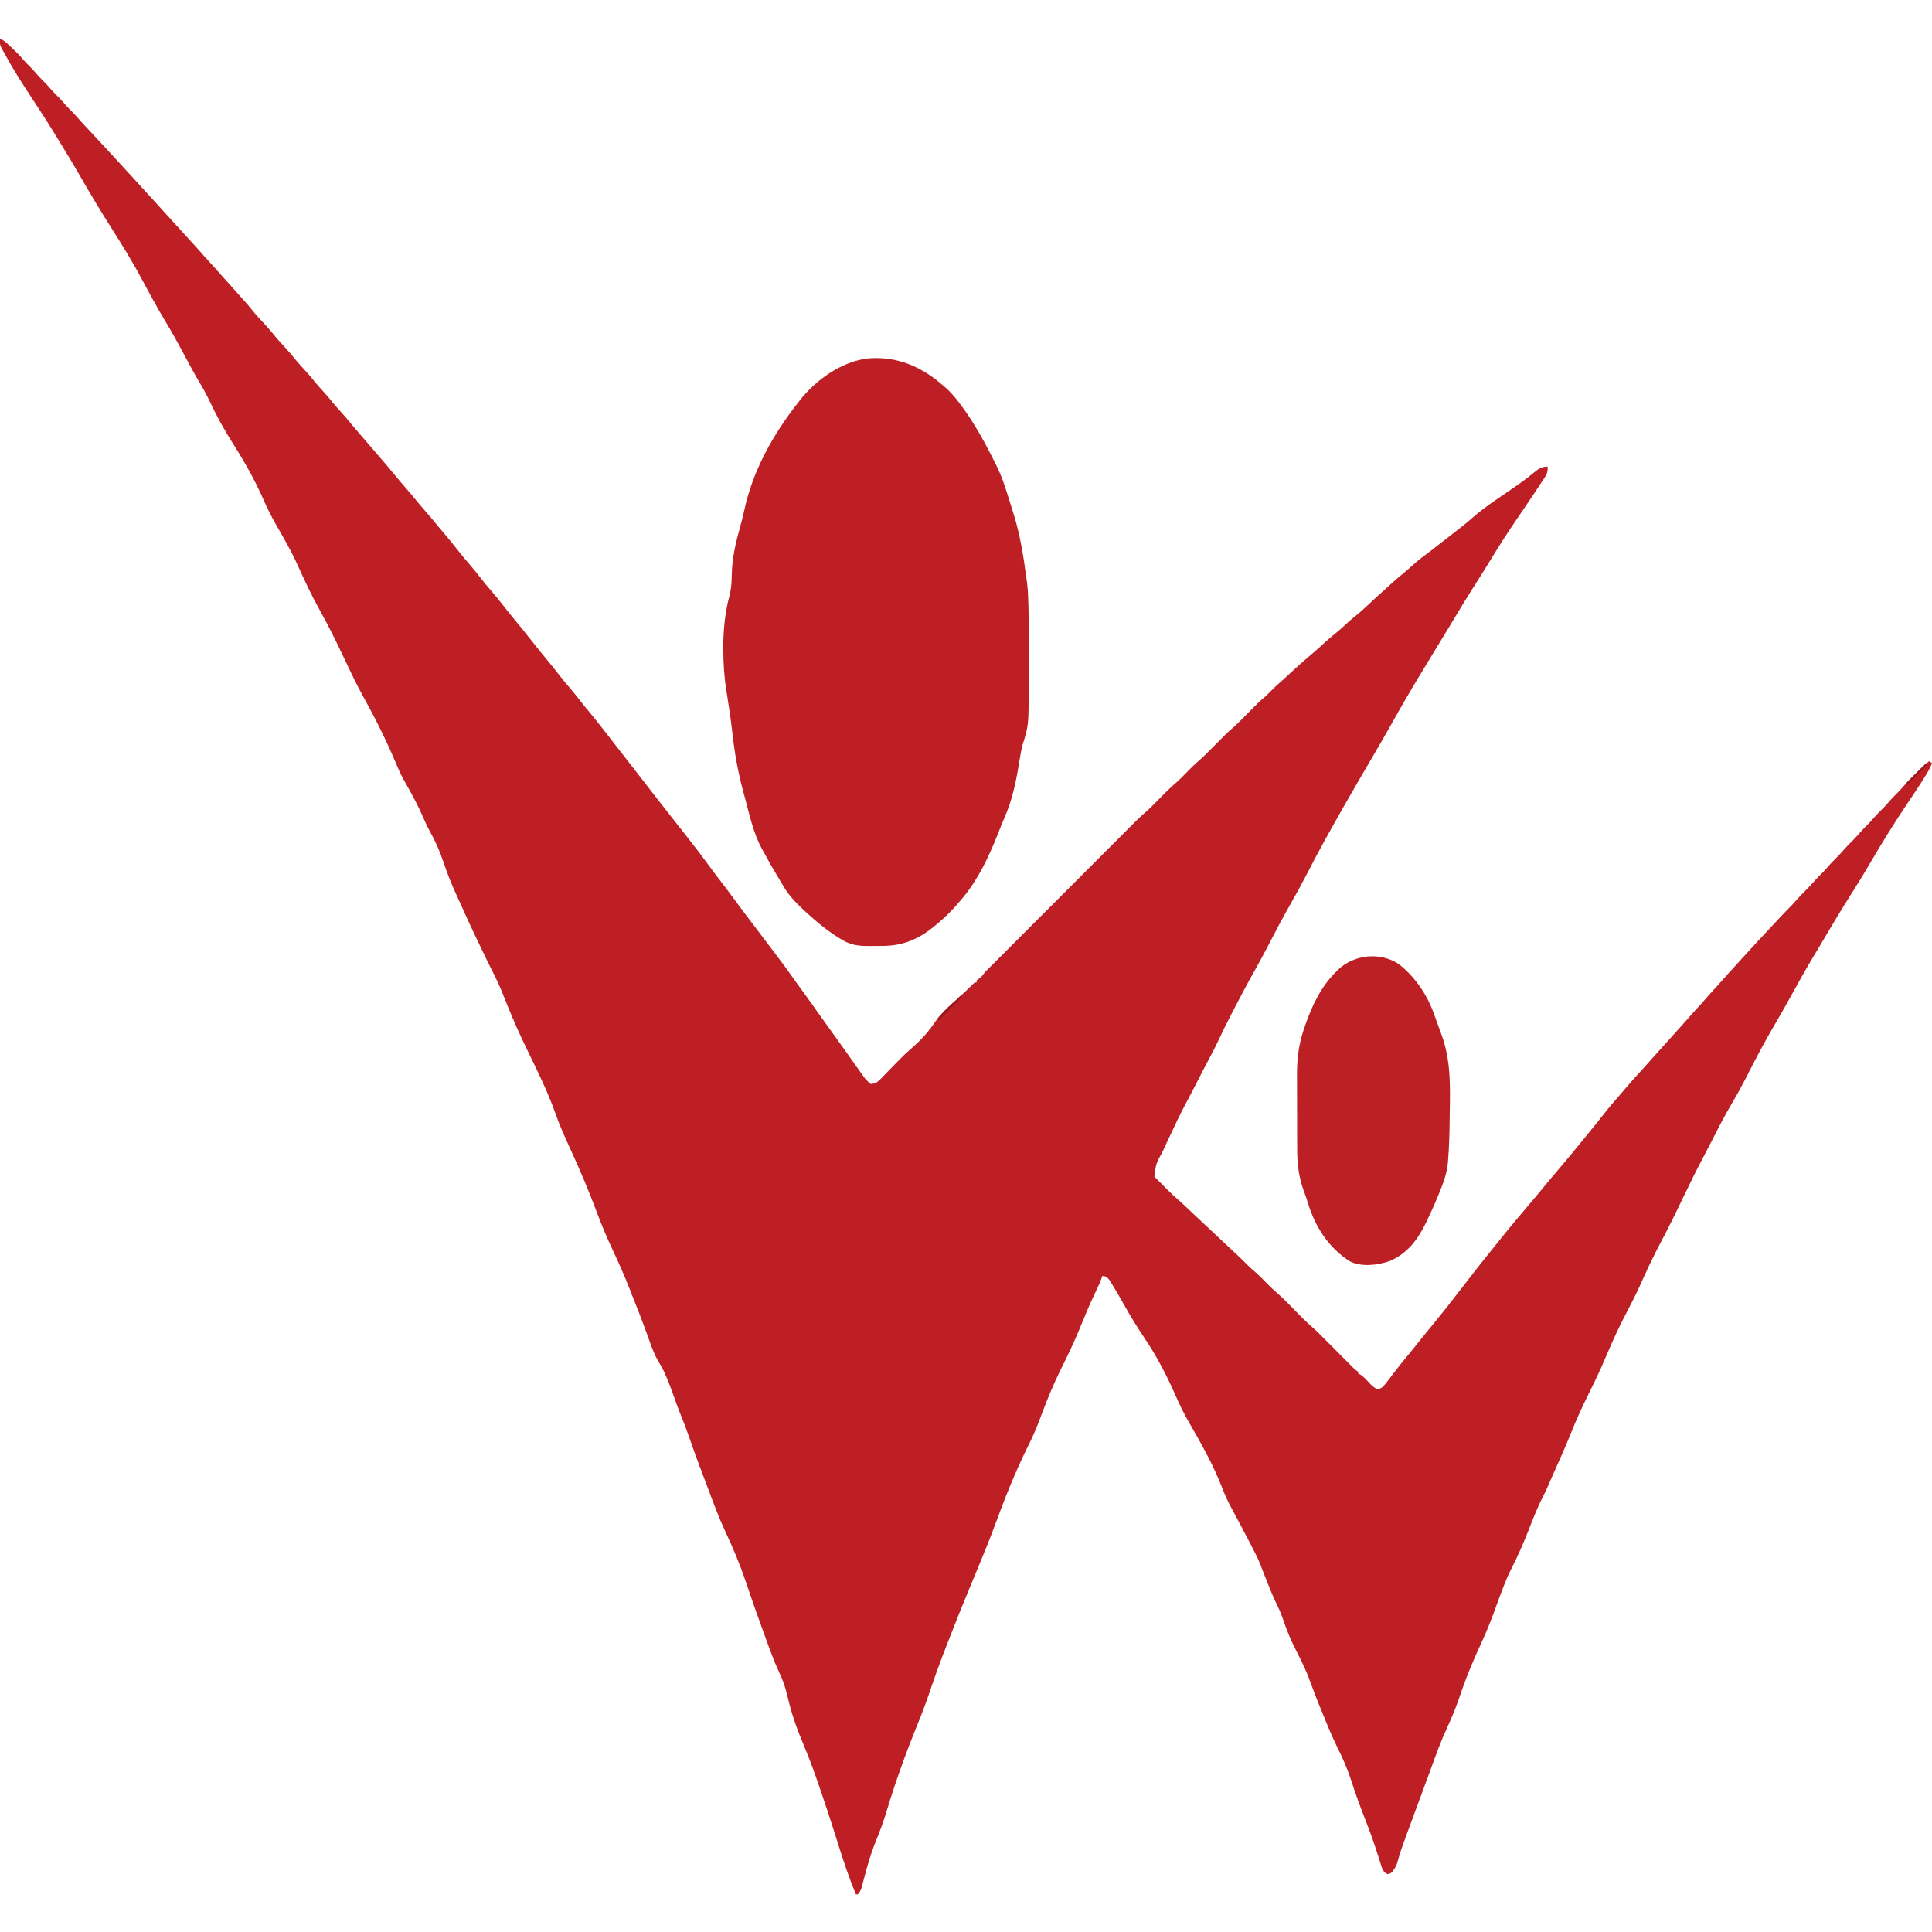 <?xml version="1.0" encoding="UTF-8"?>
<svg version="1.1" xmlns="http://www.w3.org/2000/svg" width="2000" height="2000">
<path d="M0 0 C2.912 1.327 5.089 2.797 7.426 4.977 C8.368 5.853 8.368 5.853 9.33 6.748 C10.311 7.677 10.311 7.677 11.312 8.625 C11.987 9.259 12.661 9.892 13.356 10.545 C17.279 14.266 21.004 18.051 24.465 22.211 C26.215 24.25 28.084 26.117 30 28 C33.272 31.222 36.293 34.586 39.285 38.066 C40.96 39.955 42.699 41.732 44.5 43.5 C46.934 45.891 49.214 48.35 51.438 50.938 C53.856 53.746 56.359 56.4 59 59 C62.272 62.222 65.293 65.586 68.285 69.066 C70.472 71.532 72.806 73.819 75.157 76.126 C76.93 77.929 78.587 79.786 80.234 81.703 C83.964 85.992 87.838 90.128 91.75 94.25 C97.336 100.16 102.878 106.103 108.359 112.109 C111.228 115.25 114.113 118.376 117 121.5 C122.225 127.156 127.433 132.828 132.632 138.507 C134.026 140.028 135.421 141.547 136.816 143.066 C141.045 147.671 145.264 152.283 149.438 156.938 C152.924 160.824 156.453 164.668 160 168.5 C164.28 173.124 168.518 177.781 172.723 182.473 C175.298 185.331 177.897 188.167 180.5 191 C184.589 195.451 188.644 199.931 192.68 204.43 C195.311 207.344 197.967 210.235 200.625 213.125 C204.183 216.994 207.683 220.903 211.125 224.875 C213.546 227.618 216.022 230.309 218.5 233 C222.121 236.933 225.69 240.902 229.191 244.941 C231.43 247.49 233.714 249.994 236 252.5 C239.456 256.29 242.868 260.111 246.23 263.984 C248.251 266.286 250.313 268.548 252.375 270.812 C255.447 274.211 258.384 277.676 261.25 281.25 C265.349 286.323 269.732 291.061 274.2 295.805 C278.242 300.122 281.996 304.605 285.691 309.223 C288.353 312.424 291.155 315.462 294 318.5 C298.459 323.261 302.638 328.165 306.723 333.254 C309.218 336.263 311.838 339.139 314.5 342 C318.79 346.61 322.804 351.378 326.754 356.285 C329.088 359.107 331.52 361.806 334 364.5 C338.094 368.947 341.924 373.547 345.719 378.25 C348.067 381.081 350.509 383.794 353 386.5 C357.02 390.872 360.8 395.378 364.531 399.996 C369.024 405.463 373.707 410.767 378.354 416.104 C382.429 420.798 386.462 425.529 390.503 430.253 C392.033 432.038 393.567 433.82 395.102 435.602 C399.607 440.834 404.089 446.073 408.438 451.438 C412.581 456.543 416.882 461.498 421.203 466.453 C425.104 470.938 428.885 475.505 432.625 480.125 C435.525 483.635 438.508 487.068 441.5 490.5 C446.018 495.683 450.439 500.925 454.766 506.27 C457.262 509.32 459.815 512.316 462.375 515.312 C466.176 519.771 469.846 524.309 473.438 528.938 C477.641 534.353 482.025 539.574 486.519 544.75 C490.453 549.303 494.172 553.994 497.855 558.75 C501.12 562.94 504.518 566.989 508 571 C513 576.762 517.742 582.687 522.426 588.707 C525.407 592.536 528.48 596.287 531.562 600.035 C538.606 608.602 545.618 617.191 552.438 625.938 C557.119 631.94 561.945 637.813 566.802 643.675 C570.5 648.148 574.125 652.668 577.688 657.25 C581.626 662.314 585.702 667.232 589.874 672.104 C593.693 676.586 597.33 681.193 600.945 685.84 C603.895 689.621 606.914 693.329 610 697 C615.492 703.546 620.755 710.257 626 717 C627.105 718.419 628.211 719.839 629.316 721.258 C632.28 725.065 635.241 728.875 638.202 732.686 C641.133 736.458 644.067 740.229 647 744 C647.574 744.739 648.149 745.477 648.74 746.238 C651.706 750.051 654.673 753.864 657.641 757.676 C662.84 764.354 668.036 771.034 673.188 777.75 C677.947 783.949 682.772 790.095 687.609 796.234 C689.909 799.154 692.204 802.077 694.5 805 C697.213 808.454 699.927 811.908 702.645 815.359 C704.931 818.265 707.215 821.173 709.496 824.083 C710.537 825.41 711.579 826.736 712.621 828.062 C719.77 837.161 726.777 846.343 733.609 855.682 C738.002 861.677 742.482 867.599 747 873.5 C752.067 880.119 757.074 886.775 762 893.5 C768.356 902.176 774.862 910.733 781.395 919.277 C784.805 923.738 788.176 928.227 791.535 932.727 C793.588 935.464 795.666 938.182 797.746 940.898 C804.889 950.228 811.949 959.586 818.718 969.191 C821.225 972.728 823.771 976.237 826.312 979.75 C826.86 980.507 827.407 981.265 827.971 982.045 C830.744 985.882 833.519 989.717 836.297 993.551 C842.077 1001.533 847.812 1009.544 853.481 1017.606 C857.115 1022.766 860.797 1027.889 864.5 1033 C868.707 1038.806 872.875 1044.636 877 1050.5 C881.295 1056.596 885.599 1062.685 889.938 1068.75 C890.469 1069.501 891.001 1070.252 891.549 1071.025 C895.753 1076.998 895.753 1076.998 901 1082 C905.115 1082.032 907.369 1080.956 910.308 1078.244 C911.507 1077.037 912.693 1075.817 913.867 1074.586 C914.506 1073.938 915.144 1073.29 915.802 1072.623 C917.838 1070.552 919.857 1068.464 921.875 1066.375 C923.889 1064.311 925.907 1062.25 927.927 1060.192 C929.18 1058.912 930.429 1057.629 931.674 1056.341 C935.342 1052.571 939.144 1049.04 943.138 1045.617 C951.936 1037.976 959.883 1029.72 966.429 1020.076 C972.185 1011.653 979.18 1004.505 986.89 997.845 C990.424 994.754 993.833 991.531 997.25 988.312 C997.944 987.662 998.637 987.012 999.352 986.342 C1002.074 983.784 1004.772 981.238 1007.359 978.543 C1009 977 1009 977 1011 977 C1011 976.34 1011 975.68 1011 975 C1012.662 973.661 1014.33 972.329 1016 971 C1017.354 969.35 1018.687 967.683 1020 966 C1021.654 964.32 1023.323 962.656 1025 961 C1026.011 959.99 1027.02 958.979 1028.029 957.968 C1028.852 957.144 1028.852 957.144 1029.691 956.304 C1030.572 955.423 1030.572 955.423 1031.47 954.523 C1032.791 953.201 1034.112 951.878 1035.433 950.556 C1036.485 949.502 1036.485 949.502 1037.559 948.428 C1053.709 932.26 1069.861 916.095 1086.016 899.932 C1095.352 890.591 1104.688 881.248 1114.021 871.904 C1122.172 863.742 1130.326 855.582 1138.482 847.424 C1142.794 843.11 1147.106 838.795 1151.416 834.478 C1155.471 830.416 1159.529 826.357 1163.588 822.299 C1165.074 820.813 1166.559 819.326 1168.043 817.838 C1170.076 815.8 1172.112 813.765 1174.149 811.73 C1174.73 811.147 1175.31 810.564 1175.908 809.963 C1179.545 806.339 1183.315 802.916 1187.208 799.568 C1189.769 797.328 1192.141 794.953 1194.531 792.531 C1195.011 792.047 1195.492 791.563 1195.986 791.065 C1197.493 789.546 1198.997 788.023 1200.5 786.5 C1206.213 780.709 1211.902 774.974 1218.092 769.686 C1221.734 766.469 1225.097 762.965 1228.5 759.5 C1232.467 755.461 1236.405 751.453 1240.719 747.781 C1246.811 742.54 1252.355 736.712 1258 731 C1270.691 718.158 1270.691 718.158 1276.926 712.852 C1281.833 708.471 1286.38 703.68 1291 699 C1302.971 686.874 1302.971 686.874 1309.328 681.449 C1311.674 679.416 1313.835 677.223 1316 675 C1319.444 671.519 1322.953 668.225 1326.672 665.043 C1329.843 662.261 1332.917 659.379 1336 656.5 C1341.957 650.948 1348.011 645.549 1354.207 640.266 C1355.409 639.24 1356.611 638.214 1357.812 637.188 C1358.419 636.67 1359.025 636.153 1359.65 635.62 C1363.391 632.415 1367.061 629.148 1370.688 625.812 C1374.183 622.604 1377.743 619.539 1381.438 616.562 C1385.976 612.902 1390.264 609.048 1394.528 605.077 C1397.674 602.166 1400.898 599.419 1404.25 596.75 C1409.819 592.272 1414.992 587.416 1420.167 582.491 C1424.077 578.775 1428.057 575.169 1432.132 571.634 C1434.743 569.35 1437.274 566.99 1439.812 564.625 C1444.517 560.274 1449.379 556.181 1454.375 552.164 C1456.876 550.102 1459.251 547.956 1461.625 545.75 C1468.025 539.918 1474.985 534.823 1481.887 529.608 C1485.036 527.212 1488.145 524.766 1491.25 522.312 C1495.702 518.797 1500.181 515.32 1504.688 511.875 C1511.536 506.627 1518.3 501.271 1524.766 495.555 C1535.894 485.795 1548.171 477.686 1560.393 469.372 C1567.379 464.619 1574.315 459.859 1581 454.688 C1581.801 454.068 1581.801 454.068 1582.618 453.436 C1584.881 451.677 1587.123 449.899 1589.336 448.078 C1593.614 444.636 1596.468 443.23 1602 443 C1603.085 449.631 1599.317 453.934 1595.812 459.188 C1595.126 460.239 1594.44 461.291 1593.733 462.374 C1588.878 469.791 1583.899 477.126 1578.938 484.473 C1578.314 485.396 1577.69 486.32 1577.047 487.272 C1573.922 491.897 1570.791 496.518 1567.646 501.13 C1559.965 512.421 1552.616 523.873 1545.507 535.533 C1542.874 539.844 1540.217 544.14 1537.562 548.438 C1536.963 549.408 1536.364 550.379 1535.747 551.378 C1531.865 557.642 1527.91 563.856 1523.938 570.062 C1518.556 578.48 1513.353 586.987 1508.242 595.57 C1504.47 601.903 1500.641 608.201 1496.812 614.5 C1496.091 615.688 1495.369 616.876 1494.647 618.064 C1492.807 621.093 1490.965 624.122 1489.124 627.151 C1483.078 637.097 1477.035 647.046 1471 657 C1470.542 657.755 1470.084 658.51 1469.612 659.289 C1459.778 675.519 1450.234 691.922 1441 708.5 C1433.522 721.922 1425.776 735.178 1417.988 748.422 C1402.687 774.444 1387.648 800.603 1373 827 C1372.495 827.908 1371.991 828.817 1371.471 829.753 C1364.965 841.496 1358.73 853.365 1352.602 865.309 C1347.35 875.531 1341.813 885.566 1336.109 895.543 C1327.709 910.239 1319.83 925.198 1312.075 940.242 C1307.626 948.85 1302.992 957.334 1298.245 965.78 C1290.467 979.646 1283.035 993.683 1275.75 1007.812 C1275.374 1008.54 1274.998 1009.267 1274.611 1010.016 C1270.139 1018.673 1265.834 1027.386 1261.716 1036.218 C1259.46 1041.052 1257.102 1045.807 1254.562 1050.5 C1249.376 1060.224 1244.342 1070.024 1239.307 1079.826 C1235.301 1087.623 1231.279 1095.406 1227.125 1103.125 C1221.716 1113.236 1216.871 1123.622 1212 1134 C1211.441 1135.189 1210.883 1136.377 1210.307 1137.602 C1208.841 1140.724 1207.379 1143.848 1205.92 1146.974 C1205.086 1148.761 1204.251 1150.547 1203.415 1152.333 C1196.655 1164.669 1196.655 1164.669 1195 1178 C1196.617 1179.715 1198.296 1181.372 1200 1183 C1201.093 1184.098 1202.183 1185.2 1203.27 1186.305 C1204.45 1187.495 1205.631 1188.685 1206.812 1189.875 C1207.391 1190.462 1207.969 1191.048 1208.564 1191.652 C1212.237 1195.345 1216.035 1198.823 1219.975 1202.227 C1223.402 1205.228 1226.695 1208.367 1230 1211.5 C1231.499 1212.916 1232.997 1214.331 1234.496 1215.746 C1235.623 1216.811 1235.623 1216.811 1236.773 1217.898 C1240.195 1221.128 1243.628 1224.346 1247.062 1227.562 C1248.387 1228.803 1249.711 1230.044 1251.035 1231.285 C1252.016 1232.204 1252.016 1232.204 1253.016 1233.141 C1255.01 1235.009 1257.003 1236.878 1258.996 1238.746 C1259.657 1239.366 1260.319 1239.986 1261 1240.625 C1262.328 1241.869 1263.655 1243.115 1264.983 1244.36 C1268.412 1247.576 1271.844 1250.789 1275.281 1253.996 C1281.382 1259.693 1287.456 1265.386 1293.309 1271.34 C1295 1273 1296.754 1274.531 1298.562 1276.062 C1303.431 1280.237 1307.882 1284.831 1312.369 1289.406 C1315.352 1292.43 1318.356 1295.345 1321.594 1298.094 C1328.747 1304.262 1335.235 1311.183 1341.873 1317.894 C1343.705 1319.744 1345.54 1321.591 1347.375 1323.438 C1347.921 1323.992 1348.467 1324.546 1349.03 1325.117 C1351.865 1327.97 1354.76 1330.689 1357.811 1333.311 C1362.656 1337.504 1367.138 1342.031 1371.645 1346.582 C1372.536 1347.477 1373.428 1348.373 1374.346 1349.295 C1377.171 1352.132 1379.992 1354.972 1382.812 1357.812 C1386.545 1361.572 1390.281 1365.328 1394.02 1369.082 C1394.876 1369.947 1395.732 1370.811 1396.614 1371.702 C1397.806 1372.899 1397.806 1372.899 1399.023 1374.12 C1400.069 1375.175 1400.069 1375.175 1401.137 1376.25 C1403.084 1378.175 1403.084 1378.175 1406 1380 C1406 1380.66 1406 1381.32 1406 1382 C1406.547 1382.218 1407.093 1382.436 1407.656 1382.66 C1410.768 1384.439 1413.044 1386.871 1415.5 1389.438 C1419.855 1394.214 1419.855 1394.214 1425 1398 C1427.939 1397.745 1429.559 1397.383 1431.806 1395.431 C1432.343 1394.772 1432.88 1394.113 1433.434 1393.434 C1434.03 1392.709 1434.627 1391.984 1435.242 1391.238 C1437.886 1387.872 1440.499 1384.49 1443.062 1381.062 C1449.322 1372.783 1455.882 1364.78 1462.514 1356.798 C1465.015 1353.773 1467.455 1350.701 1469.898 1347.629 C1472.643 1344.196 1475.415 1340.785 1478.188 1337.375 C1478.741 1336.694 1479.294 1336.013 1479.865 1335.311 C1482.697 1331.827 1485.533 1328.347 1488.375 1324.871 C1494.585 1317.268 1500.671 1309.596 1506.626 1301.792 C1509.908 1297.512 1513.23 1293.263 1516.544 1289.009 C1519.552 1285.147 1522.557 1281.283 1525.551 1277.41 C1532.786 1268.061 1540.149 1258.831 1547.632 1249.679 C1549.418 1247.487 1551.179 1245.276 1552.938 1243.062 C1562.407 1231.196 1572.162 1219.561 1582 1208 C1587.212 1201.87 1592.418 1195.739 1597.5 1189.5 C1603.042 1182.696 1608.733 1176.02 1614.416 1169.334 C1620.689 1161.951 1626.886 1154.516 1633 1147 C1634.416 1145.27 1635.833 1143.541 1637.25 1141.812 C1638.834 1139.875 1640.417 1137.938 1642 1136 C1642.735 1135.1 1642.735 1135.1 1643.485 1134.183 C1651.408 1124.483 1651.408 1124.483 1659.168 1114.654 C1664.987 1107.156 1671.129 1099.987 1677.386 1092.853 C1679.469 1090.462 1681.521 1088.045 1683.574 1085.627 C1689.004 1079.235 1694.605 1073.032 1700.32 1066.895 C1703.038 1063.959 1705.683 1060.973 1708.301 1057.949 C1711.814 1053.919 1715.417 1049.969 1719 1046 C1720.5 1044.334 1722 1042.667 1723.5 1041 C1726.5 1037.667 1729.5 1034.333 1732.5 1031 C1733.61 1029.766 1733.61 1029.766 1734.742 1028.508 C1736.267 1026.814 1737.793 1025.121 1739.32 1023.43 C1742.719 1019.663 1746.108 1015.891 1749.438 1012.062 C1753.092 1007.866 1756.847 1003.763 1760.598 999.652 C1762.569 997.475 1764.514 995.282 1766.438 993.062 C1769.868 989.113 1773.41 985.27 1776.953 981.422 C1779.505 978.645 1782.03 975.85 1784.5 973 C1787.865 969.119 1791.337 965.34 1794.815 961.56 C1797.71 958.413 1800.584 955.248 1803.438 952.062 C1812.859 941.572 1822.508 931.287 1832.14 920.99 C1834.087 918.907 1836.032 916.823 1837.977 914.738 C1839.297 913.325 1840.617 911.913 1841.938 910.5 C1842.54 909.854 1843.142 909.208 1843.763 908.542 C1846.706 905.397 1849.682 902.3 1852.738 899.266 C1855.016 897.003 1857.191 894.716 1859.25 892.25 C1862.183 888.842 1865.301 885.656 1868.5 882.5 C1872.284 878.767 1875.874 874.938 1879.324 870.895 C1881.768 868.132 1884.408 865.583 1887.035 862.996 C1888.922 861.079 1890.687 859.104 1892.438 857.062 C1895.007 854.072 1897.693 851.269 1900.5 848.5 C1903.286 845.751 1905.953 842.971 1908.5 840 C1911.75 836.208 1915.254 832.729 1918.809 829.223 C1921.421 826.573 1923.833 823.788 1926.254 820.965 C1928.726 818.183 1931.384 815.606 1934.035 812.996 C1935.922 811.079 1937.687 809.104 1939.438 807.062 C1942.711 803.252 1946.234 799.749 1949.809 796.223 C1952.421 793.573 1954.833 790.788 1957.254 787.965 C1959.096 785.892 1961.024 783.946 1963 782 C1965.579 779.46 1968.022 776.875 1970.375 774.125 C1974.651 769.153 1979.332 764.6 1984 760 C1984.837 759.154 1985.673 758.309 1986.535 757.438 C1988.733 755.264 1990.975 753.208 1993.312 751.188 C1994.01 750.583 1994.707 749.978 1995.426 749.355 C1995.945 748.908 1996.465 748.461 1997 748 C1997.99 748.66 1998.98 749.32 2000 750 C1998.386 754.544 1996.016 758.537 1993.5 762.625 C1993.029 763.393 1992.559 764.161 1992.074 764.952 C1985.743 775.167 1978.98 785.103 1972.288 795.083 C1959.316 814.446 1947.186 834.226 1935.445 854.352 C1930.156 863.412 1924.711 872.348 1919.062 881.188 C1907.064 899.975 1895.692 919.148 1884.356 938.339 C1882.079 942.189 1879.784 946.028 1877.476 949.86 C1873.514 956.438 1869.635 963.053 1865.875 969.75 C1865.334 970.71 1864.792 971.671 1864.234 972.66 C1860.611 979.098 1857.027 985.558 1853.452 992.022 C1852.828 993.149 1852.205 994.276 1851.562 995.438 C1850.62 997.143 1850.62 997.143 1849.658 998.882 C1845.542 1006.298 1841.311 1013.634 1837 1020.938 C1827.868 1036.458 1819.411 1052.35 1811.211 1068.379 C1809.953 1070.836 1808.696 1073.293 1807.438 1075.75 C1806.97 1076.663 1806.97 1076.663 1806.493 1077.595 C1802.285 1085.8 1797.851 1093.829 1793.125 1101.75 C1785.433 1114.648 1778.67 1127.994 1771.87 1141.375 C1769.196 1146.633 1766.459 1151.855 1763.688 1157.062 C1755.938 1171.696 1748.61 1186.546 1741.5 1201.5 C1734.285 1216.675 1726.84 1231.733 1718.938 1246.562 C1715.277 1253.446 1711.805 1260.406 1708.438 1267.438 C1708.027 1268.294 1707.616 1269.15 1707.193 1270.031 C1705.075 1274.492 1703.006 1278.971 1701.013 1283.489 C1696.12 1294.555 1690.836 1305.323 1685.204 1316.03 C1677.198 1331.288 1669.89 1346.672 1663.26 1362.572 C1659.351 1371.935 1655.204 1381.132 1650.75 1390.25 C1650.459 1390.848 1650.167 1391.445 1649.867 1392.061 C1647.921 1396.045 1645.962 1400.023 1644 1404 C1637.648 1416.886 1631.744 1429.817 1626.412 1443.16 C1620.843 1457.03 1614.728 1470.658 1608.643 1484.307 C1607.255 1487.423 1605.88 1490.544 1604.512 1493.668 C1604.161 1494.466 1603.811 1495.264 1603.45 1496.086 C1602.601 1498.02 1601.753 1499.955 1600.906 1501.891 C1599.854 1504.23 1598.736 1506.506 1597.552 1508.783 C1591.309 1520.822 1586.507 1533.414 1581.563 1546.029 C1576.429 1559.097 1570.807 1571.697 1564.419 1584.199 C1561.627 1589.682 1559.204 1595.257 1557 1601 C1556.597 1602.022 1556.195 1603.043 1555.78 1604.096 C1553.58 1609.73 1551.486 1615.396 1549.457 1621.094 C1544.635 1634.618 1539.473 1647.779 1533.438 1660.812 C1526.058 1676.76 1519.161 1692.796 1513.402 1709.414 C1513.181 1710.052 1512.96 1710.69 1512.732 1711.347 C1512.509 1711.991 1512.286 1712.635 1512.056 1713.299 C1511.6 1714.616 1511.144 1715.933 1510.688 1717.25 C1510.461 1717.906 1510.234 1718.561 1510 1719.237 C1506.694 1728.752 1502.931 1737.917 1498.688 1747.062 C1491.769 1762.012 1486.154 1777.357 1480.582 1792.85 C1477.916 1800.259 1475.171 1807.638 1472.414 1815.013 C1467.373 1828.509 1462.396 1842.028 1457.451 1855.559 C1456.742 1857.496 1456.032 1859.433 1455.32 1861.369 C1452.089 1870.163 1448.899 1878.856 1446.592 1887.946 C1445.814 1890.646 1444.663 1892.824 1443.062 1895.125 C1442.579 1895.849 1442.096 1896.574 1441.598 1897.32 C1439.7 1899.315 1438.755 1899.906 1436 1900 C1431.712 1897.673 1430.917 1894.729 1429.512 1890.203 C1429.292 1889.515 1429.072 1888.826 1428.846 1888.117 C1428.368 1886.62 1427.896 1885.121 1427.428 1883.62 C1422.955 1869.304 1417.928 1855.267 1412.438 1841.312 C1407.653 1829.146 1403.239 1816.95 1399.25 1804.5 C1395.238 1792.018 1390.228 1780.384 1384.319 1768.674 C1377.649 1755.149 1372.131 1741.022 1366.438 1727.062 C1366.157 1726.374 1365.876 1725.686 1365.587 1724.978 C1362.469 1717.316 1359.474 1709.637 1356.701 1701.842 C1352.619 1690.399 1347.492 1679.778 1341.937 1669 C1336.812 1659.031 1332.551 1649.081 1328.943 1638.446 C1326.994 1632.709 1324.877 1627.241 1322.188 1621.812 C1317.061 1611.465 1312.973 1600.674 1308.734 1589.941 C1308.025 1588.145 1308.025 1588.145 1307.3 1586.313 C1306.518 1584.32 1305.744 1582.324 1304.985 1580.322 C1302.289 1573.299 1298.878 1566.712 1295.375 1560.062 C1294.748 1558.864 1294.122 1557.666 1293.495 1556.467 C1291.669 1552.975 1289.835 1549.487 1288 1546 C1287.058 1544.205 1286.117 1542.409 1285.176 1540.613 C1284.347 1539.034 1283.517 1537.454 1282.688 1535.875 C1282.29 1535.117 1281.892 1534.359 1281.482 1533.578 C1279.576 1529.954 1277.647 1526.346 1275.668 1522.762 C1271.799 1515.708 1268.403 1508.717 1265.562 1501.188 C1256.57 1477.61 1243.952 1455.102 1231.33 1433.309 C1226.098 1424.225 1221.472 1414.998 1217.276 1405.396 C1207.968 1384.168 1197.581 1364.117 1184.621 1344.914 C1177.066 1333.683 1170.032 1322.196 1163.438 1310.375 C1159.424 1303.207 1155.364 1296.086 1151 1289.125 C1150.567 1288.411 1150.135 1287.698 1149.689 1286.962 C1147.764 1283.956 1146.639 1282.215 1143.188 1281.055 C1142.466 1281.037 1141.744 1281.019 1141 1281 C1140.723 1281.876 1140.445 1282.752 1140.159 1283.655 C1139.091 1286.737 1137.865 1289.58 1136.453 1292.516 C1135.946 1293.584 1135.438 1294.652 1134.915 1295.752 C1134.366 1296.906 1133.816 1298.061 1133.25 1299.25 C1128.548 1309.197 1124.201 1319.236 1120.101 1329.444 C1114.965 1342.231 1109.409 1354.703 1103.312 1367.062 C1101.866 1370 1100.419 1372.937 1098.973 1375.875 C1098.627 1376.577 1098.281 1377.28 1097.925 1378.003 C1090.628 1392.873 1084.308 1408.045 1078.51 1423.549 C1078.239 1424.276 1077.967 1425.002 1077.688 1425.75 C1077.278 1426.845 1077.278 1426.845 1076.861 1427.962 C1073.179 1437.777 1069.137 1447.242 1064.438 1456.625 C1050.995 1483.543 1039.861 1511.724 1029.515 1539.961 C1025.279 1551.48 1020.663 1562.836 1016 1574.188 C1015.61 1575.137 1015.22 1576.087 1014.818 1577.065 C1011.11 1586.083 1007.381 1595.091 1003.637 1604.094 C996.49 1621.279 989.57 1638.541 982.823 1655.887 C982.002 1657.995 981.179 1660.102 980.354 1662.208 C974.006 1678.453 968 1694.755 962.461 1711.294 C958.407 1723.351 953.85 1735.154 949.062 1746.938 C937.215 1776.118 926.573 1805.68 917.539 1835.859 C915.2 1843.603 912.586 1851.131 909.573 1858.643 C908.798 1860.574 908.024 1862.506 907.25 1864.438 C906.992 1865.081 906.734 1865.724 906.468 1866.387 C901.39 1879.139 897.643 1892.141 894.21 1905.422 C894.015 1906.165 893.82 1906.909 893.619 1907.674 C893.257 1909.064 892.903 1910.456 892.558 1911.85 C891.616 1915.471 890.624 1918.279 888 1921 C887.34 1921 886.68 1921 886 1921 C879.357 1904.968 873.846 1888.666 868.625 1872.125 C868.305 1871.11 867.984 1870.096 867.654 1869.05 C866.362 1864.956 865.071 1860.862 863.78 1856.768 C859.047 1841.781 854.076 1826.874 849 1812 C848.77 1811.326 848.541 1810.652 848.304 1809.957 C843.226 1795.071 837.857 1780.372 831.75 1765.875 C825.934 1752.04 820.839 1738.292 817.117 1723.742 C816.952 1723.1 816.787 1722.458 816.616 1721.796 C815.809 1718.654 815.025 1715.512 814.278 1712.356 C812.472 1705.139 810.086 1698.686 806.945 1691.965 C800.98 1679.186 796.277 1665.945 791.497 1652.692 C790.484 1649.889 789.465 1647.089 788.446 1644.288 C782.728 1628.568 777.171 1612.805 771.875 1596.938 C765.92 1579.106 758.621 1562.04 750.676 1545.004 C743.845 1530.292 738.257 1515.137 732.597 1499.947 C730.746 1494.981 728.872 1490.025 726.973 1485.078 C722.154 1472.514 717.539 1459.914 713.202 1447.175 C710.696 1439.866 707.954 1432.695 705.019 1425.549 C702.303 1418.895 699.889 1412.152 697.5 1405.375 C694.838 1397.881 692.083 1390.467 688.875 1383.188 C688.587 1382.526 688.299 1381.865 688.002 1381.183 C686.152 1377.1 683.995 1373.339 681.648 1369.52 C677.723 1362.87 675.119 1355.985 672.545 1348.738 C671.168 1344.861 669.75 1340.998 668.34 1337.133 C668.058 1336.356 667.776 1335.58 667.485 1334.779 C663.629 1324.186 659.46 1313.717 655.287 1303.245 C654.027 1300.067 652.786 1296.883 651.551 1293.695 C646.235 1280.069 640.288 1266.826 634.078 1253.586 C628.42 1241.51 623.217 1229.337 618.559 1216.84 C610 1193.91 600.649 1171.574 590.363 1149.366 C587.528 1143.216 584.8 1137.025 582.125 1130.805 C581.756 1129.951 581.388 1129.097 581.008 1128.217 C578.788 1123.018 576.787 1117.779 574.938 1112.438 C566.982 1090.128 556.387 1068.639 546.012 1047.375 C538.719 1032.39 531.882 1017.213 525.645 1001.758 C525.361 1001.055 525.077 1000.352 524.785 999.628 C523.415 996.228 522.056 992.823 520.715 989.411 C517.263 980.699 513.294 972.36 509.027 964.021 C507.328 960.677 505.676 957.31 504.027 953.941 C503.697 953.267 503.367 952.592 503.027 951.897 C494.6 934.656 486.443 917.313 478.605 899.796 C476.682 895.502 474.725 891.224 472.75 886.953 C467.517 875.546 462.919 864.177 459 852.25 C455.269 840.906 450.551 830.674 444.812 820.223 C442.223 815.502 439.99 810.698 437.875 805.75 C432.814 794.004 426.765 782.781 420.401 771.694 C416.744 765.318 413.569 758.97 410.758 752.164 C400.614 727.812 388.679 703.874 375.875 680.812 C368.478 667.49 362.055 653.705 355.551 639.931 C347.831 623.597 339.832 607.432 331.031 591.648 C322.473 576.287 315.08 560.496 307.861 544.473 C301.632 530.655 294.12 517.639 286.567 504.509 C281.63 495.898 277.11 487.287 273.174 478.173 C264.427 458.043 253.817 439.119 242.062 420.625 C232.892 406.175 224.692 391.619 217.408 376.121 C214.198 369.343 210.746 362.855 206.855 356.449 C203.252 350.505 199.92 344.433 196.625 338.312 C196.075 337.293 195.526 336.274 194.959 335.223 C192.784 331.184 190.614 327.143 188.444 323.101 C183.24 313.422 177.969 303.823 172.25 294.438 C167.309 286.323 162.641 278.073 158.062 269.75 C157.721 269.129 157.379 268.509 157.027 267.87 C153.529 261.508 150.061 255.133 146.652 248.723 C136.532 229.719 125.172 211.557 113.642 193.386 C102.917 176.429 92.636 159.213 82.669 141.802 C75.973 130.14 68.988 118.66 61.959 107.196 C60.202 104.329 58.452 101.458 56.703 98.586 C50.509 88.453 44.085 78.485 37.562 68.562 C37.155 67.943 36.748 67.323 36.328 66.684 C35.922 66.067 35.516 65.45 35.098 64.813 C24.565 48.788 14.097 32.817 5.041 15.895 C3.989 13.98 2.869 12.115 1.742 10.242 C-0.253 6.529 -0.339 4.153 0 0 Z " fill="#BD1F24" transform="translate(0,40)"/>
<path d="M0 0 C1.632 1.346 3.257 2.7 4.875 4.062 C6.018 5.002 6.018 5.002 7.184 5.961 C13.194 11.065 18.135 16.779 22.875 23.062 C23.317 23.646 23.759 24.229 24.214 24.83 C38.658 44.109 50.222 65.504 60.875 87.062 C61.366 88.053 61.856 89.044 62.362 90.065 C66.41 98.511 69.441 107.151 72.25 116.062 C72.485 116.803 72.72 117.544 72.962 118.307 C74.401 122.855 75.819 127.408 77.225 131.966 C77.822 133.892 78.432 135.815 79.042 137.737 C86.277 160.668 89.726 184.277 92.875 208.062 C92.969 208.756 93.063 209.449 93.161 210.163 C94.039 217.208 94.238 224.28 94.441 231.371 C94.462 232.087 94.483 232.802 94.505 233.539 C95.095 254.443 94.999 275.352 94.853 296.26 C94.822 300.853 94.809 305.445 94.81 310.038 C94.812 356.898 94.812 356.898 88.602 376.572 C87.375 380.775 86.656 385.054 85.934 389.367 C85.795 390.171 85.656 390.975 85.513 391.803 C85.106 394.18 84.708 396.558 84.312 398.938 C81.336 416.85 77.628 434.067 70.438 450.812 C69.459 453.146 68.481 455.479 67.504 457.812 C66.814 459.444 66.814 459.444 66.11 461.109 C64.628 464.653 63.248 468.226 61.875 471.812 C53.019 493.926 42.154 516.636 26.875 535.062 C26.4 535.636 25.926 536.209 25.437 536.8 C16.663 547.345 7.664 556.534 -3.125 565.062 C-4.552 566.215 -4.552 566.215 -6.008 567.391 C-20.914 579.077 -36.865 585.146 -55.895 585.266 C-56.616 585.271 -57.337 585.277 -58.08 585.283 C-59.596 585.292 -61.113 585.299 -62.63 585.303 C-64.921 585.312 -67.211 585.344 -69.502 585.375 C-77.445 585.433 -84.68 585.148 -92.125 582.062 C-93.021 581.695 -93.917 581.328 -94.84 580.949 C-110.297 572.61 -124.272 560.952 -137.125 549.062 C-138.092 548.171 -138.092 548.171 -139.079 547.262 C-147.331 539.573 -154.27 531.936 -159.92 522.136 C-161.294 519.771 -162.714 517.437 -164.137 515.102 C-169.862 505.646 -175.348 496.06 -180.562 486.312 C-181.034 485.452 -181.506 484.592 -181.991 483.705 C-190.048 468.363 -193.947 451.03 -198.339 434.379 C-199.244 430.96 -200.166 427.547 -201.09 424.133 C-206.346 404.45 -209.781 384.74 -212 364.5 C-213.641 350.068 -215.787 335.734 -218.107 321.396 C-220.445 306.835 -221.364 292.494 -221.375 277.75 C-221.376 276.962 -221.376 276.174 -221.377 275.362 C-221.352 257.089 -219.523 239.886 -214.824 222.206 C-213.038 214.963 -212.7 207.94 -212.562 200.5 C-212.222 183.097 -208.39 167.464 -203.75 150.748 C-202.386 145.829 -201.052 140.934 -200.02 135.934 C-191.381 94.18 -170.195 56.307 -144.125 23.062 C-143.337 22.051 -142.55 21.039 -141.738 19.996 C-125.314 -0.613 -100.062 -18.832 -73.301 -22.705 C-45.964 -25.631 -21.471 -16.842 0 0 Z " fill="#BD1F24" transform="translate(970.125,393.938)"/>
<path d="M0 0 C17.406 13.658 29.984 32.593 37.096 53.402 C38.189 56.542 39.336 59.661 40.484 62.781 C41.386 65.25 42.287 67.719 43.188 70.188 C43.616 71.351 44.045 72.515 44.486 73.714 C53.813 99.604 53.327 126.228 52.79 153.376 C52.737 156.291 52.698 159.205 52.659 162.12 C52.473 175.627 52.167 189.111 51.082 202.582 C51.007 203.53 50.932 204.478 50.855 205.455 C50.104 213.76 48.045 221.256 45 229 C44.697 229.795 44.394 230.59 44.082 231.409 C39.814 242.548 34.99 253.413 29.875 264.188 C29.397 265.202 28.918 266.216 28.426 267.261 C19.889 284.944 9.107 299.566 -9.32 307.414 C-21.705 311.729 -37.992 313.78 -50.266 307.918 C-72.598 293.98 -86.666 271.779 -94.121 247.065 C-95.465 242.621 -96.985 238.284 -98.625 233.938 C-103.517 220.46 -105.145 206.481 -105.161 192.21 C-105.169 190.65 -105.169 190.65 -105.176 189.058 C-105.191 185.64 -105.198 182.222 -105.203 178.805 C-105.206 177.629 -105.209 176.454 -105.212 175.242 C-105.227 169.02 -105.236 162.798 -105.24 156.575 C-105.246 150.184 -105.27 143.793 -105.298 137.401 C-105.317 132.454 -105.322 127.507 -105.324 122.561 C-105.327 120.206 -105.335 117.852 -105.348 115.497 C-105.443 97.16 -103.46 82.016 -97.312 64.625 C-97.093 63.998 -96.873 63.372 -96.647 62.726 C-89.441 42.223 -80.535 23.563 -65 8 C-64.367 7.355 -63.734 6.711 -63.082 6.047 C-46.202 -9.963 -19.5 -12.831 0 0 Z " fill="#BC1F24" transform="translate(1448,998)"/>
<path d="M0 0 C0.66 0.33 1.32 0.66 2 1 C-5.92 8.92 -13.84 16.84 -22 25 C-22.66 24.67 -23.32 24.34 -24 24 C-18.496 17.838 -13.067 11.792 -6.727 6.469 C-4.342 4.44 -2.178 2.246 0 0 Z " fill="#98191D" transform="translate(994,1031)"/>
<path d="M0 0 C0.66 0.33 1.32 0.66 2 1 C-4.93 7.93 -11.86 14.86 -19 22 C-19.66 21.67 -20.32 21.34 -21 21 C-14 14 -7 7 0 0 Z " fill="#99191D" transform="translate(1994,790)"/>
</svg>
